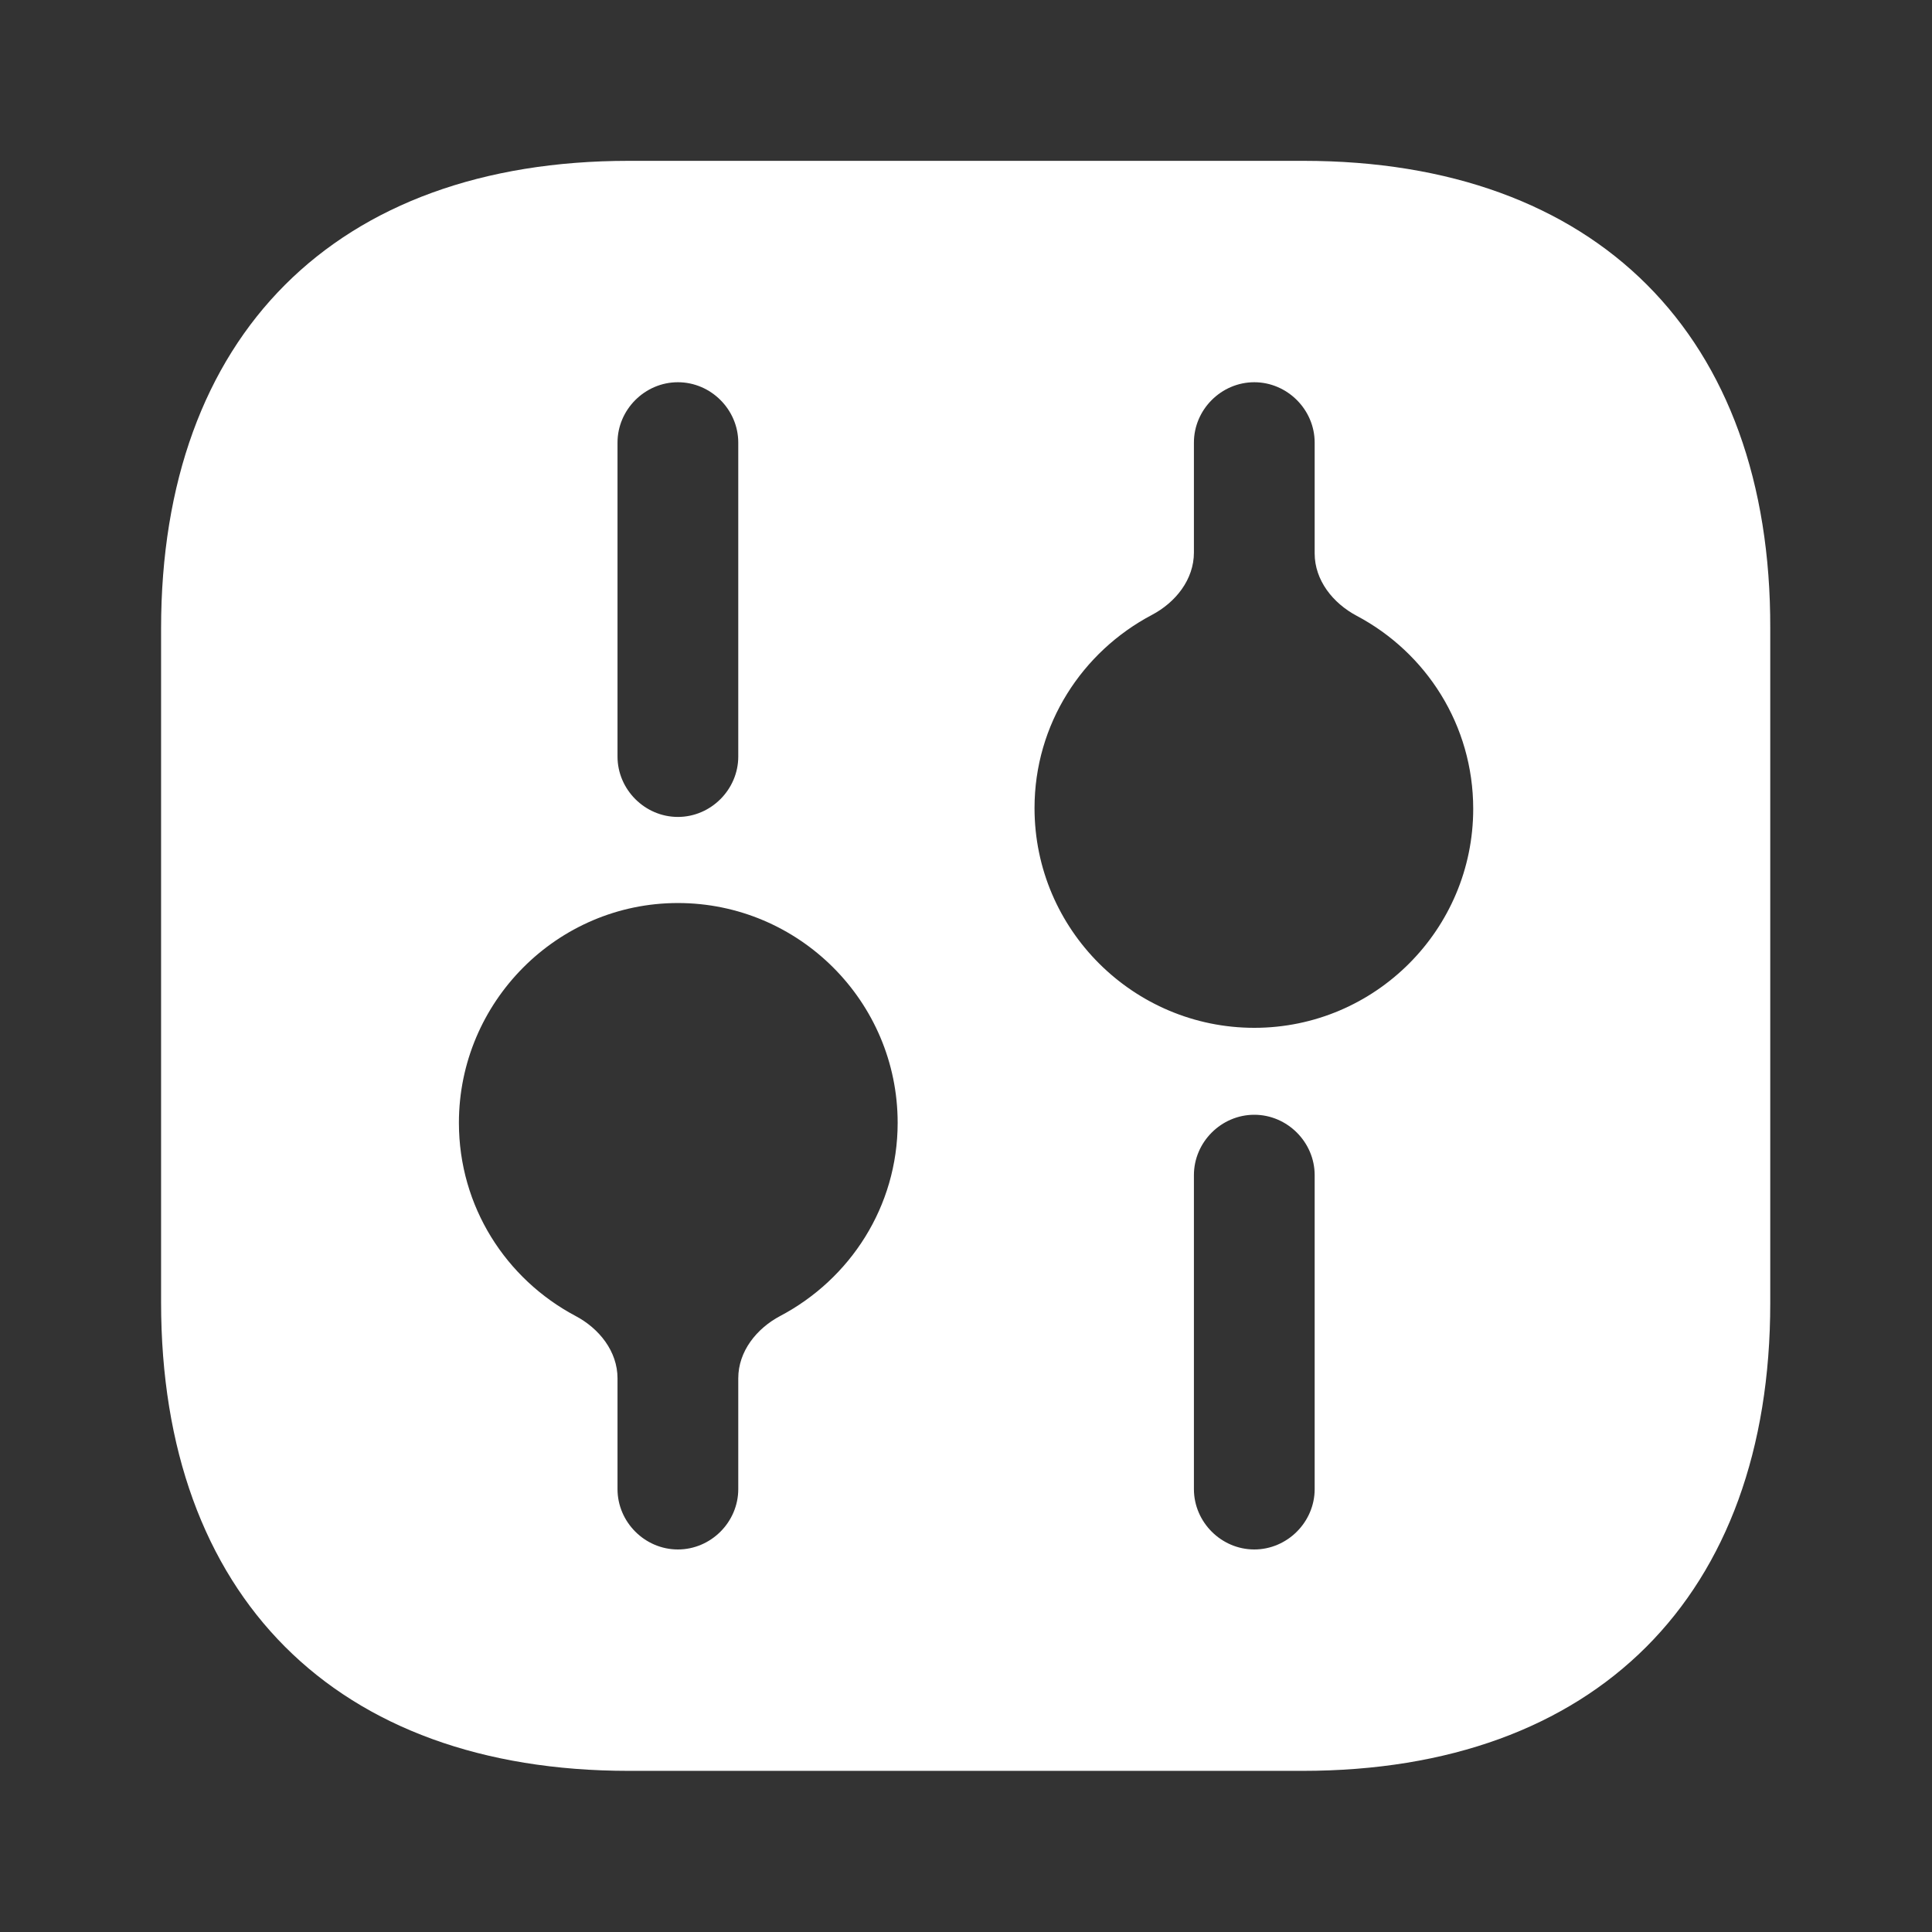 <svg width="32" height="32" viewBox="0 0 32 32" fill="none" xmlns="http://www.w3.org/2000/svg">
<rect x="0" y="0" width="32" height="32" fill="#333333" stroke="none"/>
<path d="M21.588 2.664H10.415C5.561 2.664 2.668 5.557 2.668 10.411V21.571C2.668 26.437 5.561 29.331 10.415 29.331H21.575C26.428 29.331 29.321 26.437 29.321 21.584V10.411C29.335 5.557 26.441 2.664 21.588 2.664ZM10.228 7.331C10.228 6.784 10.681 6.331 11.228 6.331C11.775 6.331 12.228 6.784 12.228 7.331V12.531C12.228 13.077 11.775 13.531 11.228 13.531C10.681 13.531 10.228 13.077 10.228 12.531V7.331ZM12.924 21.796C12.53 22.004 12.228 22.384 12.228 22.829V24.664C12.228 25.211 11.775 25.664 11.228 25.664C10.681 25.664 10.228 25.211 10.228 24.664V22.829C10.228 22.384 9.926 22.004 9.532 21.796C8.382 21.186 7.601 19.986 7.601 18.597C7.601 16.597 9.228 14.957 11.228 14.957C13.228 14.957 14.868 16.584 14.868 18.597C14.868 19.986 14.078 21.187 12.924 21.796ZM21.775 24.664C21.775 25.211 21.321 25.664 20.775 25.664C20.228 25.664 19.775 25.211 19.775 24.664V19.464C19.775 18.917 20.228 18.464 20.775 18.464C21.321 18.464 21.775 18.917 21.775 19.464V24.664ZM20.775 17.024C18.775 17.024 17.135 15.397 17.135 13.384C17.135 11.995 17.925 10.794 19.079 10.185C19.473 9.977 19.775 9.598 19.775 9.152V7.331C19.775 6.784 20.228 6.331 20.775 6.331C21.321 6.331 21.775 6.784 21.775 7.331V9.166C21.775 9.611 22.077 9.99 22.47 10.199C23.621 10.808 24.401 12.009 24.401 13.397C24.401 15.397 22.775 17.024 20.775 17.024Z" fill="white"/>
</svg>
